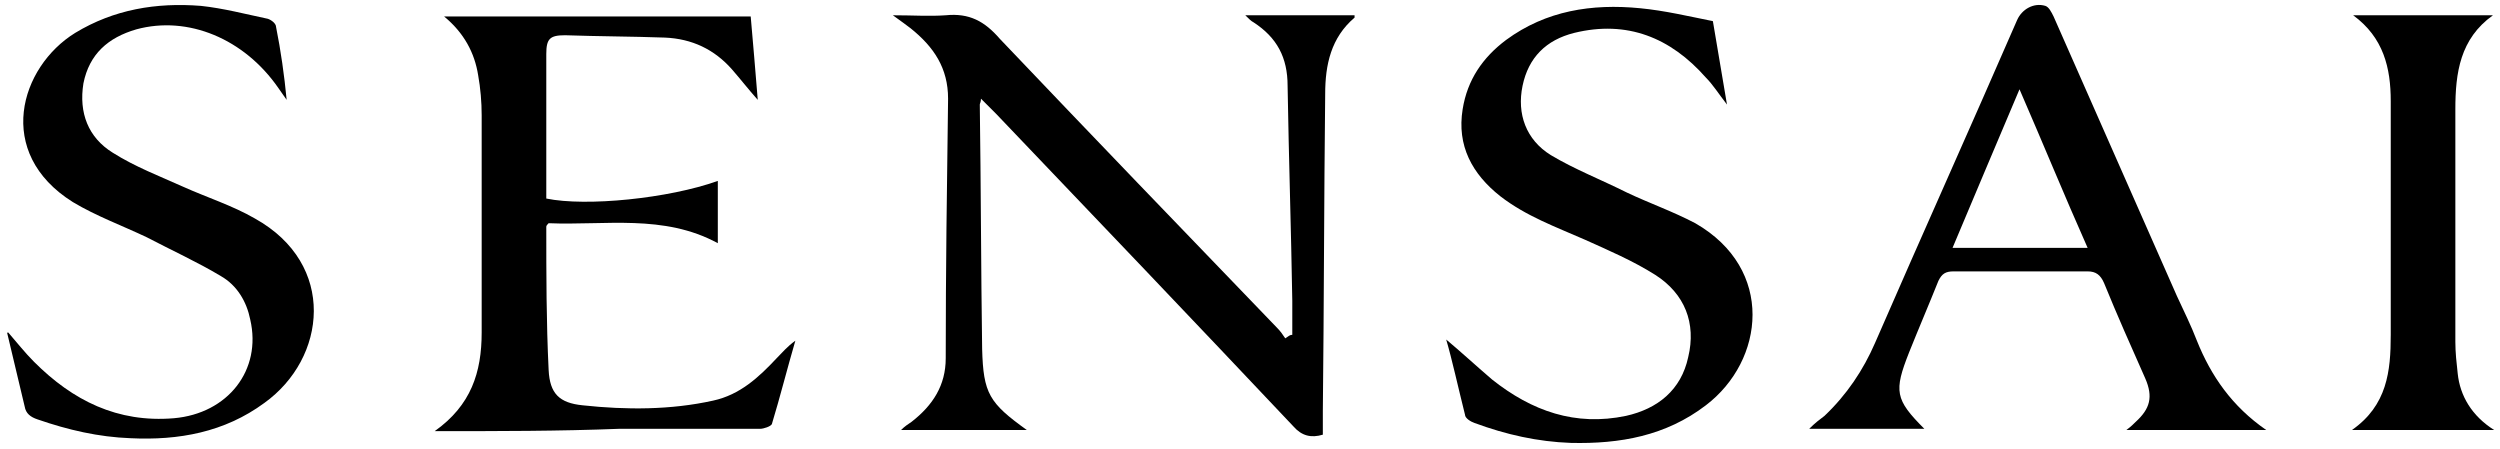 <?xml version="1.0" encoding="utf-8"?>
<!-- Generator: Adobe Illustrator 24.0.3, SVG Export Plug-In . SVG Version: 6.00 Build 0)  -->
<svg version="1.1" id="Livello_1" xmlns="http://www.w3.org/2000/svg" xmlns:xlink="http://www.w3.org/1999/xlink" x="0px" y="0px"
	 viewBox="0 0 212.8 38.2" style="enable-background:new 0 0 212.8 38.2;" xml:space="preserve">
<path d="M110,28.5c0-1,0-1.9,0-2.9c-0.1-6.1-0.3-12.2-0.4-18.3c0-2.4-0.9-4.1-2.9-5.4c-0.2-0.1-0.4-0.3-0.7-0.6c3.2,0,6.3,0,9.3,0
	c0,0.1,0,0.2,0,0.2c-2,1.7-2.5,4-2.5,6.5c-0.1,9-0.1,18-0.2,27c0,0.6,0,1.3,0,2c-1,0.3-1.8,0.1-2.5-0.7
	c-8.4-8.9-16.8-17.7-25.3-26.6c-0.4-0.4-0.8-0.8-1.3-1.3c0,0.3-0.1,0.4-0.1,0.5c0.1,6.9,0.1,13.9,0.2,20.8c0.1,3.8,0.6,4.6,3.8,6.9
	c-3.6,0-7.1,0-10.7,0c0.3-0.3,0.6-0.5,0.9-0.7c1.8-1.4,2.9-3.1,2.9-5.4c0-7.4,0.1-14.7,0.2-22.1c0-2.6-1.2-4.4-3.2-6
	c-0.4-0.3-0.8-0.6-1.5-1.1c1.7,0,3.1,0.1,4.5,0c2-0.2,3.3,0.5,4.6,2c7.8,8.2,15.7,16.4,23.6,24.6c0.3,0.3,0.5,0.6,0.7,0.9
	C109.7,28.6,109.8,28.5,110,28.5z"/>
<path d="M37,36.7c3.1-2.2,4-5,4-8.4c0-6.2,0-12.4,0-18.5c0-1.1-0.1-2.3-0.3-3.4c-0.3-1.9-1.2-3.6-2.9-5c8.8,0,17.4,0,26.1,0
	c0.2,2.3,0.4,4.6,0.6,7.1c-0.8-0.9-1.5-1.8-2.2-2.6c-1.5-1.7-3.4-2.6-5.7-2.7C53.8,3.1,51,3.1,48.1,3c-1.3,0-1.6,0.3-1.6,1.6
	c0,3.9,0,7.8,0,11.6c0,0.2,0,0.5,0,0.7c3.4,0.7,10.4,0,14.6-1.5c0,1.8,0,3.5,0,5.3c-4.6-2.5-9.6-1.5-14.4-1.7
	c-0.1,0.1-0.2,0.2-0.2,0.3c0,4.1,0,8.1,0.2,12.2c0.1,2,0.9,2.8,2.9,3c3.7,0.4,7.5,0.4,11.1-0.4c2.3-0.5,3.9-2,5.4-3.6
	c0.5-0.5,0.9-1,1.6-1.5c-0.7,2.4-1.3,4.8-2,7.1c-0.1,0.2-0.7,0.4-1,0.4c-4,0-8,0-12,0C47.6,36.7,42.5,36.7,37,36.7z"/>
<path d="M192.9,36.6c-4.1,0-7.9,0-11.9,0c0.4-0.3,0.6-0.5,0.8-0.7c1.2-1.1,1.5-2.1,0.8-3.7c-1.2-2.7-2.4-5.4-3.5-8.1
	c-0.3-0.7-0.7-1-1.4-1c-3.8,0-7.6,0-11.4,0c-0.7,0-1,0.2-1.3,0.8c-0.8,2-1.7,4.1-2.5,6.1c-1.3,3.3-1.2,4,1.3,6.5c-3.3,0-6.5,0-9.8,0
	c0.5-0.5,0.9-0.8,1.3-1.1c1.9-1.8,3.3-3.9,4.3-6.2c4-9.2,8.1-18.3,12.1-27.5c0.4-0.9,1.4-1.5,2.4-1.2c0.3,0.1,0.5,0.5,0.7,0.9
	c3.5,7.9,7,15.9,10.5,23.8c0.6,1.3,1.2,2.5,1.7,3.8C188.2,32,190,34.6,192.9,36.6z M171.9,7.6c-2,4.7-3.8,9-5.7,13.5
	c3.9,0,7.6,0,11.5,0C175.7,16.6,173.9,12.2,171.9,7.6z"/>
<path d="M123.1,28.9c1.2,1,2.5,2.2,3.9,3.4c3.4,2.7,7.1,4,11.4,3.1c2.7-0.6,4.7-2.2,5.3-5c0.7-2.9-0.3-5.4-2.8-7c-1.9-1.2-4-2.1-6-3
	c-2.5-1.1-5-2-7.2-3.7c-2.4-1.9-3.7-4.3-3.2-7.4c0.4-2.5,1.7-4.4,3.7-5.9c3.4-2.5,7.3-3.1,11.4-2.7c2.1,0.2,4.2,0.7,6.2,1.1
	c0.4,2.4,0.8,4.7,1.2,7.1c-0.7-0.9-1.2-1.7-1.8-2.3c-3-3.4-6.7-4.9-11.2-3.8c-2.4,0.6-3.9,2.1-4.4,4.5c-0.5,2.4,0.3,4.6,2.4,5.9
	c2,1.2,4.3,2.1,6.5,3.2c1.9,0.9,3.9,1.6,5.8,2.6c6.8,3.9,5.9,11.7,0.9,15.5c-3.4,2.6-7.3,3.3-11.5,3.2c-2.8-0.1-5.5-0.7-8.2-1.7
	c-0.3-0.1-0.8-0.4-0.8-0.7C124.1,32.9,123.6,30.6,123.1,28.9z"/>
<path d="M0.7,28.3c0.7,0.8,1.4,1.7,2.2,2.5c3.3,3.3,7.1,5.2,11.9,4.8c4.6-0.4,7.5-4.1,6.5-8.4c-0.3-1.5-1.1-2.9-2.5-3.7
	c-2-1.2-4.2-2.2-6.3-3.3c-2.1-1-4.3-1.8-6.3-3C-0.5,13,1.7,5.7,6.4,2.8c3.3-2,6.9-2.6,10.7-2.3c1.9,0.2,3.8,0.7,5.7,1.1
	c0.3,0.1,0.7,0.4,0.7,0.7c0.4,2,0.7,4.1,0.9,6.2c-0.2-0.3-0.5-0.7-0.7-1c-2.9-4.2-7.7-6.2-12.1-5c-2.4,0.7-4,2.1-4.5,4.6
	C6.7,9.6,7.5,11.7,9.6,13c1.9,1.2,4,2,6,2.9c2,0.9,4.2,1.6,6.1,2.7c7,3.9,6.1,11.9,0.8,15.7c-3.4,2.5-7.3,3.2-11.4,3
	c-2.7-0.1-5.3-0.7-7.9-1.6c-0.6-0.2-1-0.5-1.1-1.1c-0.5-2.1-1-4.2-1.5-6.3C0.6,28.4,0.6,28.3,0.7,28.3z"/>
<path d="M212.3,36.6c-4.2,0-8,0-12.1,0c3-2.1,3.3-5,3.3-8.1c0-6.6,0-13.3,0-19.9c0-2.8-0.6-5.4-3.2-7.3c4.1,0,7.9,0,11.9,0
	c-2.8,2-3.2,4.9-3.2,8c0,6.6,0,13.2,0,19.8c0,0.9,0.1,1.8,0.2,2.7C209.4,33.7,210.4,35.4,212.3,36.6z"/>
</svg>

